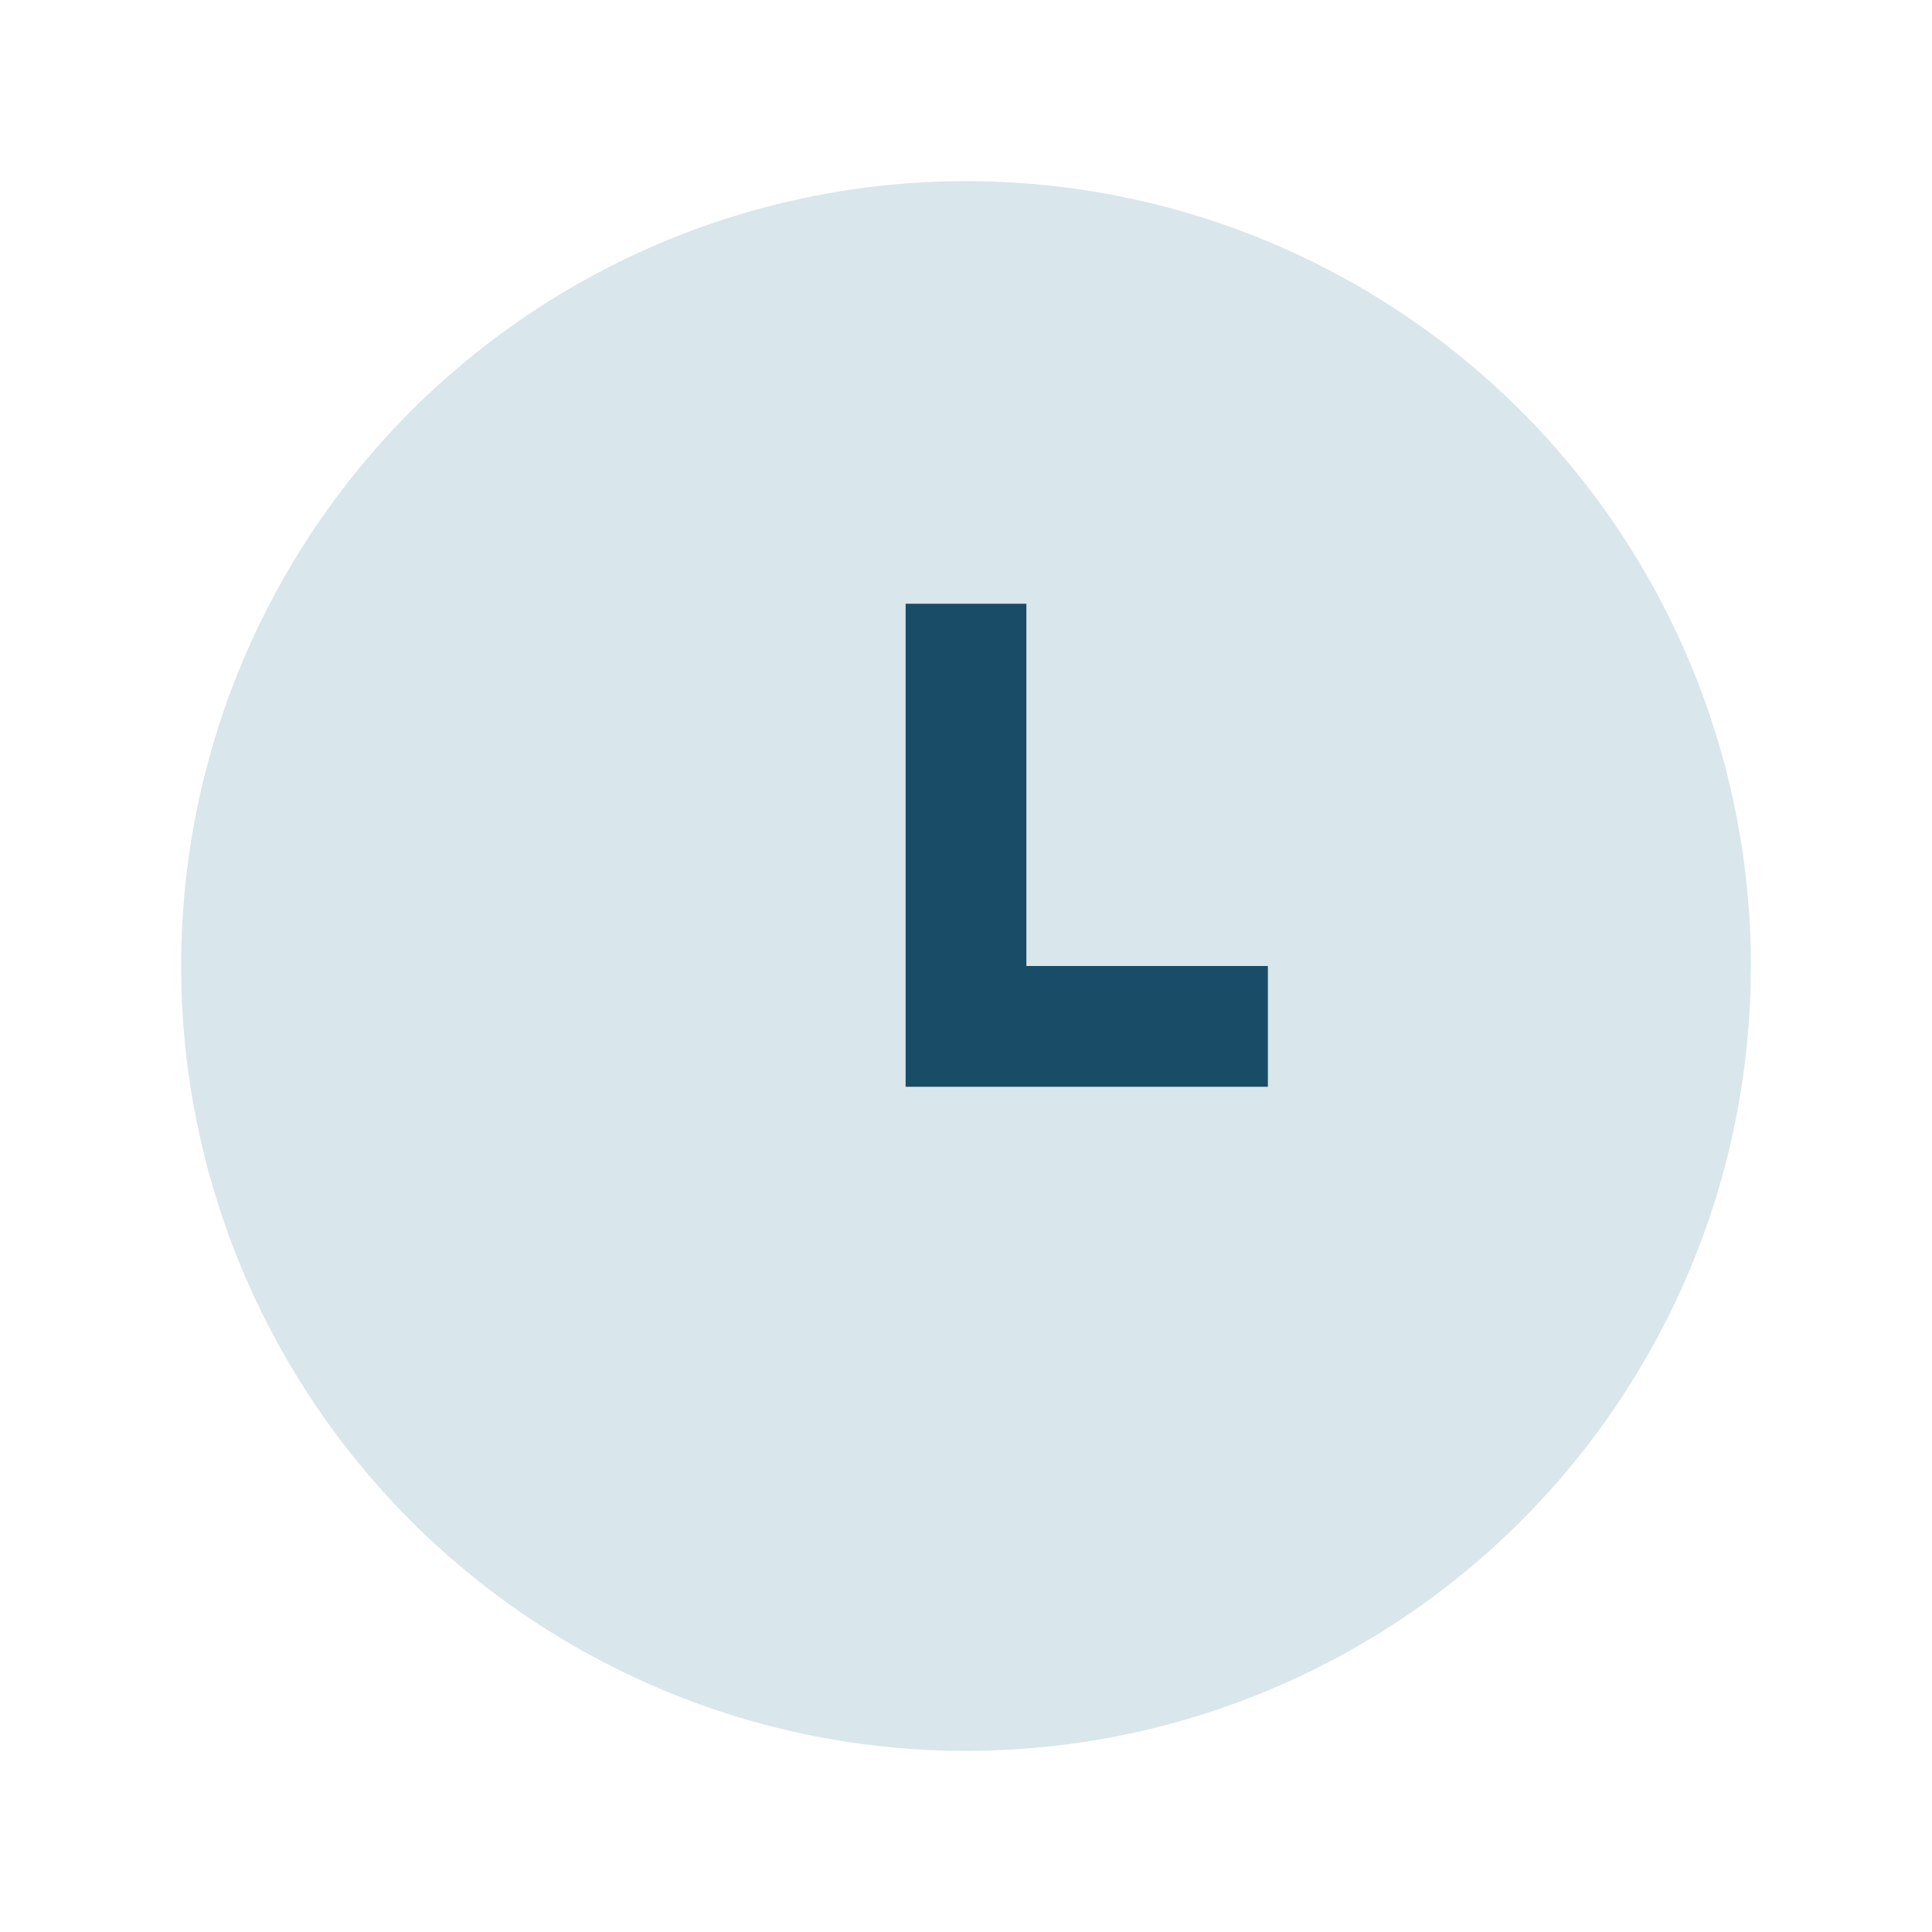 <?xml version="1.0" encoding="UTF-8"?>
<svg xmlns="http://www.w3.org/2000/svg" width="32" height="32" viewBox="0 0 32 32"><circle cx="16" cy="16" r="13" fill="#D9E6EB"/><path d="M16 10v7h5" stroke="#194C67" stroke-width="2" fill="none"/></svg>
